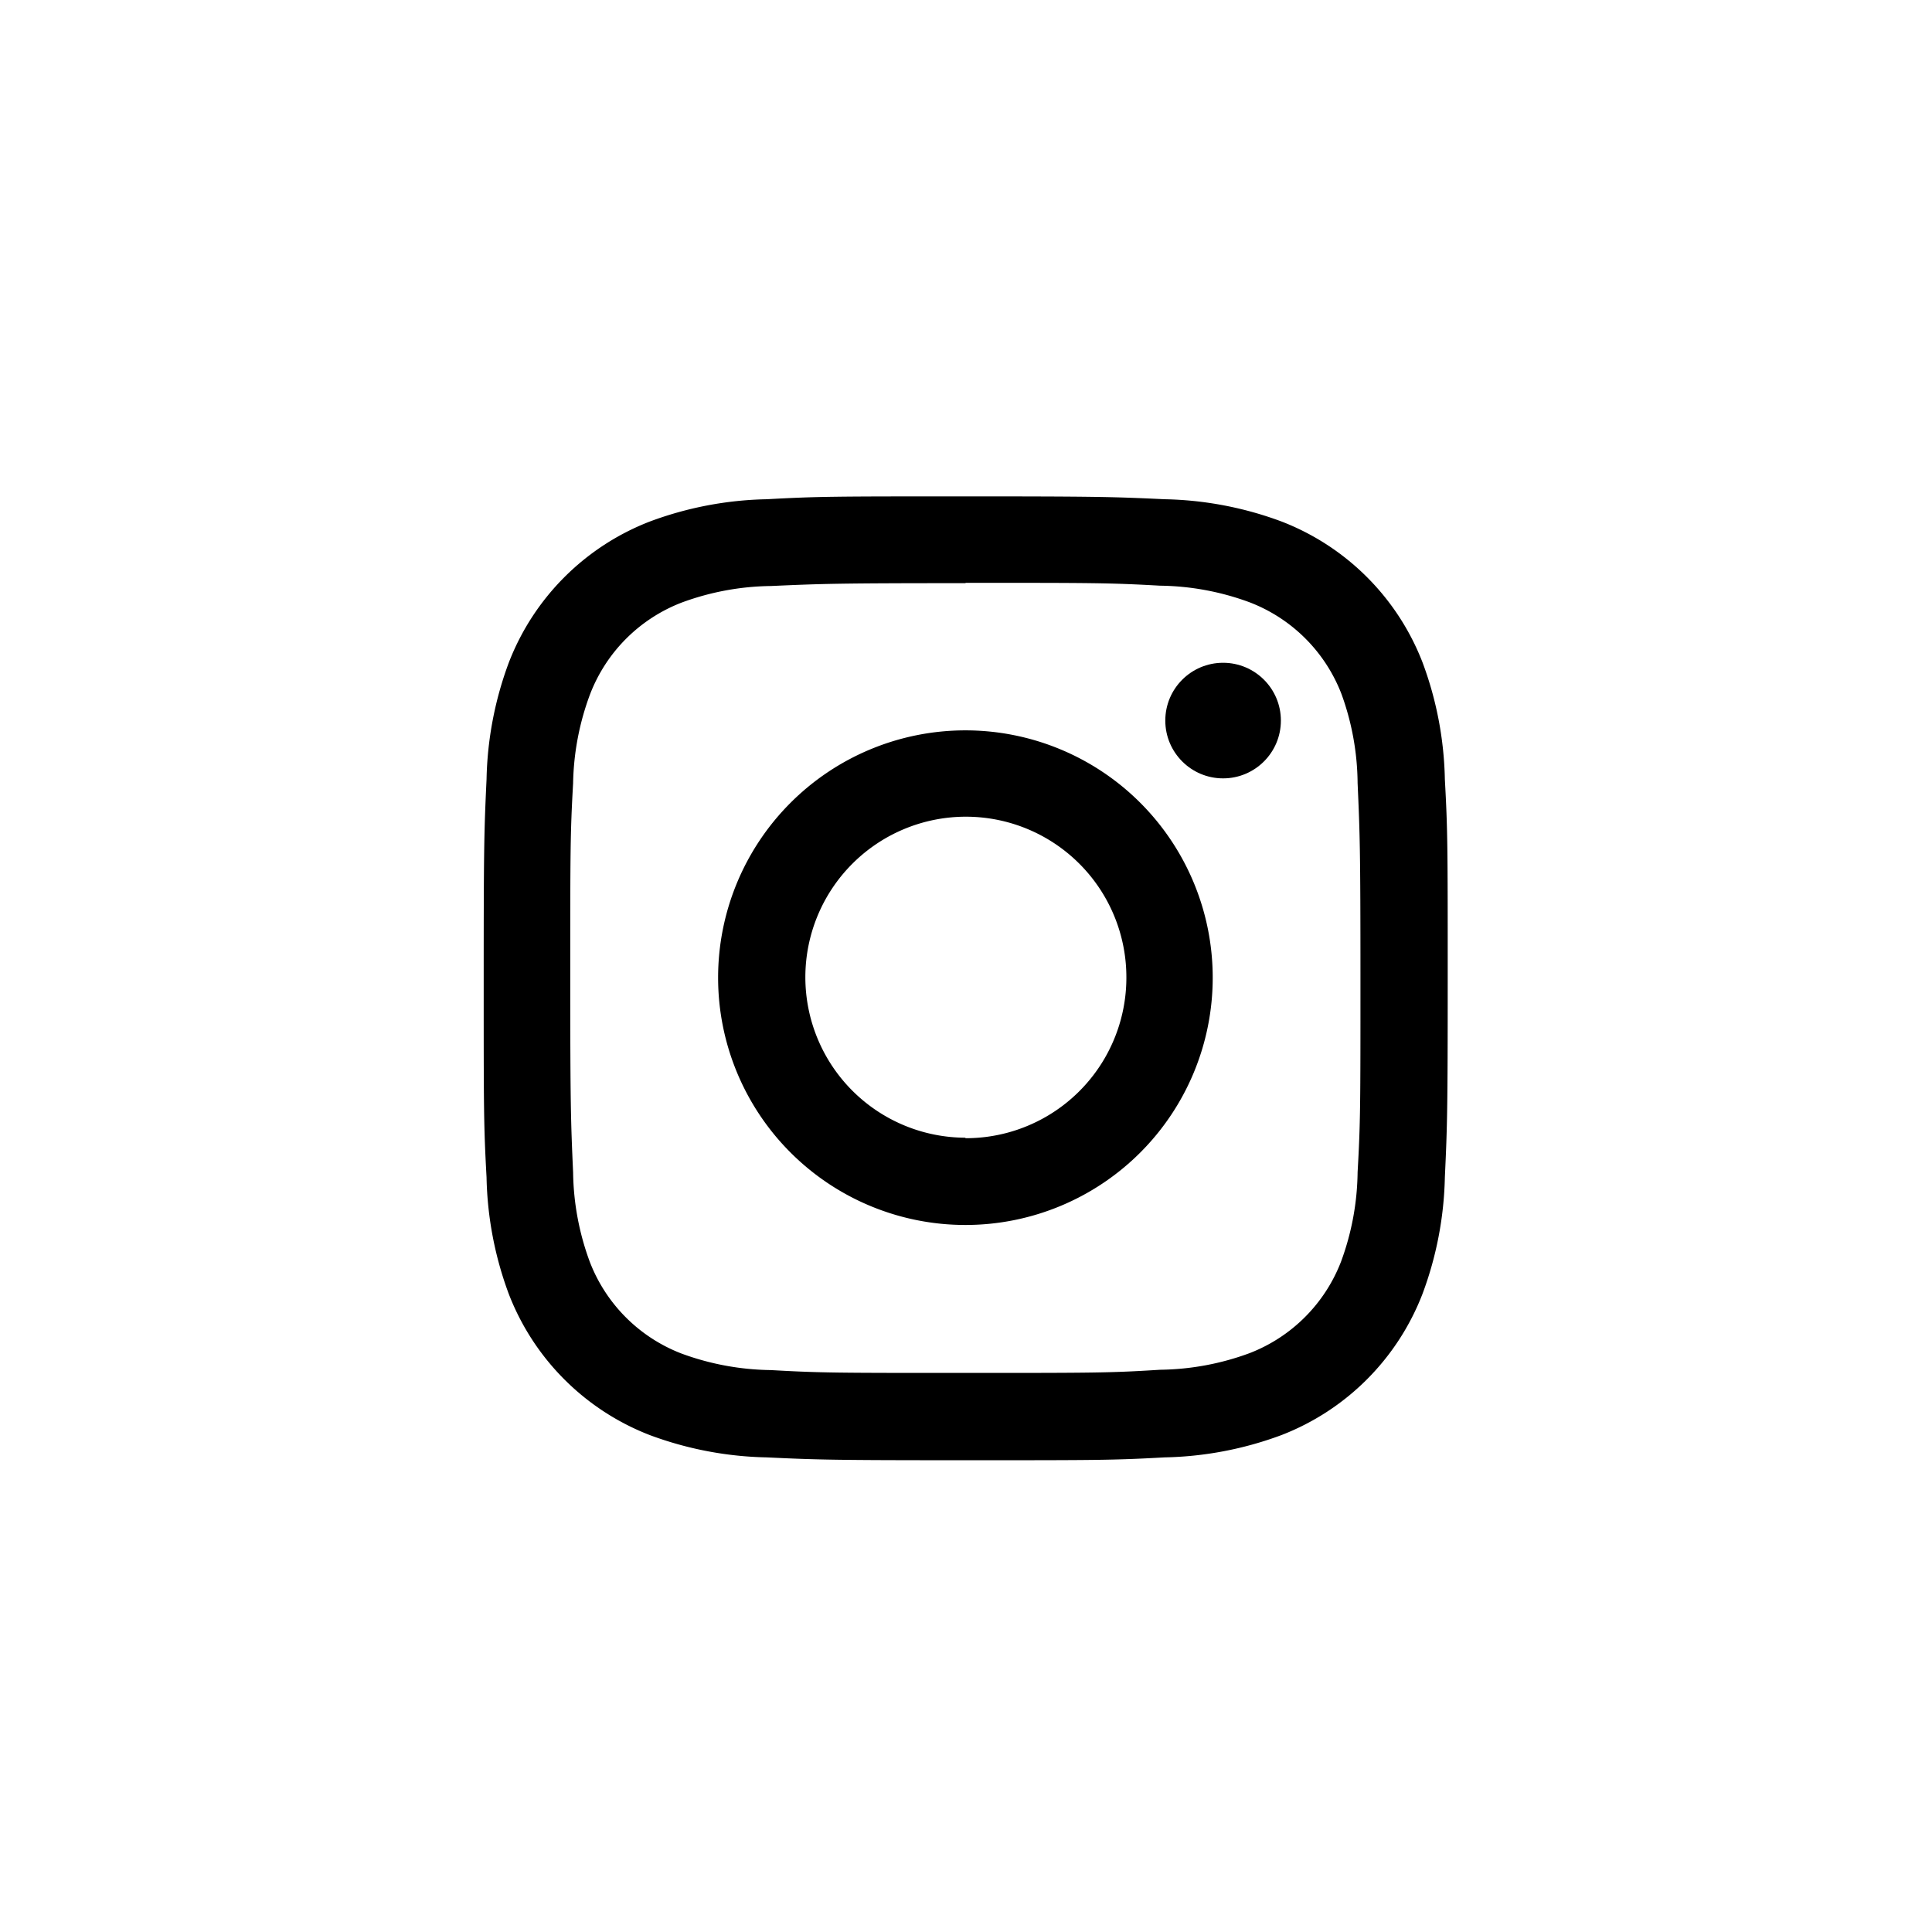 <svg xmlns="http://www.w3.org/2000/svg" width="35.936" height="35.936" viewBox="0 0 35.936 35.936">
  <g id="Group_342" data-name="Group 342" transform="translate(-15664 7292.55)">
    <circle id="Ellipse_84" data-name="Ellipse 84" cx="17.968" cy="17.968" r="17.968" transform="translate(15664 -7292.55)" fill="none"/>
    <g id="Group_188" data-name="Group 188" transform="translate(15673.005 -7283.317)">
      <path id="Path_1106" data-name="Path 1106" d="M-1151.956,2185.81c2.394,0,2.677,0,3.62.053a4.96,4.96,0,0,1,1.664.309,2.969,2.969,0,0,1,1.709,1.706,4.954,4.954,0,0,1,.3,1.656c.042.946.053,1.229.053,3.62s0,2.677-.053,3.62a4.958,4.958,0,0,1-.309,1.664,2.97,2.97,0,0,1-1.7,1.7,4.959,4.959,0,0,1-1.664.309c-.937.059-1.221.059-3.623.059s-2.677,0-3.62-.053a4.972,4.972,0,0,1-1.664-.309,2.97,2.97,0,0,1-1.7-1.7,4.964,4.964,0,0,1-.312-1.667c-.042-.946-.053-1.229-.053-3.62s0-2.677.053-3.62a4.965,4.965,0,0,1,.317-1.659,2.968,2.968,0,0,1,1.7-1.7,4.949,4.949,0,0,1,1.664-.309c.946-.042,1.229-.053,3.62-.053m0-1.614c-2.433,0-2.739,0-3.7.053a6.577,6.577,0,0,0-2.175.415,4.582,4.582,0,0,0-2.621,2.621,6.576,6.576,0,0,0-.415,2.175c-.045.957-.053,1.26-.053,3.7s0,2.739.053,3.7a6.577,6.577,0,0,0,.415,2.175,4.584,4.584,0,0,0,2.621,2.621,6.589,6.589,0,0,0,2.175.415c.957.045,1.26.053,3.7.053s2.739,0,3.7-.053a6.588,6.588,0,0,0,2.175-.415,4.584,4.584,0,0,0,2.621-2.621,6.576,6.576,0,0,0,.418-2.175c.045-.957.053-1.26.053-3.7s0-2.739-.053-3.7a6.573,6.573,0,0,0-.415-2.175,4.582,4.582,0,0,0-2.621-2.621,6.575,6.575,0,0,0-2.175-.415c-.957-.045-1.26-.053-3.7-.053Z" transform="translate(1160.91 -2184.202)"/>
      <path id="Path_1107" data-name="Path 1107" d="M-1140.8,2199.712a4.6,4.6,0,0,0-4.6,4.6,4.6,4.6,0,0,0,4.6,4.6,4.6,4.6,0,0,0,4.6-4.6h0A4.6,4.6,0,0,0-1140.8,2199.712Zm0,7.577a2.986,2.986,0,0,1-2.977-2.994,2.986,2.986,0,0,1,2.994-2.977,2.986,2.986,0,0,1,2.977,2.994v0a2.986,2.986,0,0,1-2.986,2.986h-.008Z" transform="translate(1149.752 -2195.36)"/>
      <circle id="Ellipse_85" data-name="Ellipse 85" cx="1.075" cy="1.075" r="1.075" transform="translate(12.67 3.095)"/>
    </g>
  </g>
</svg>

